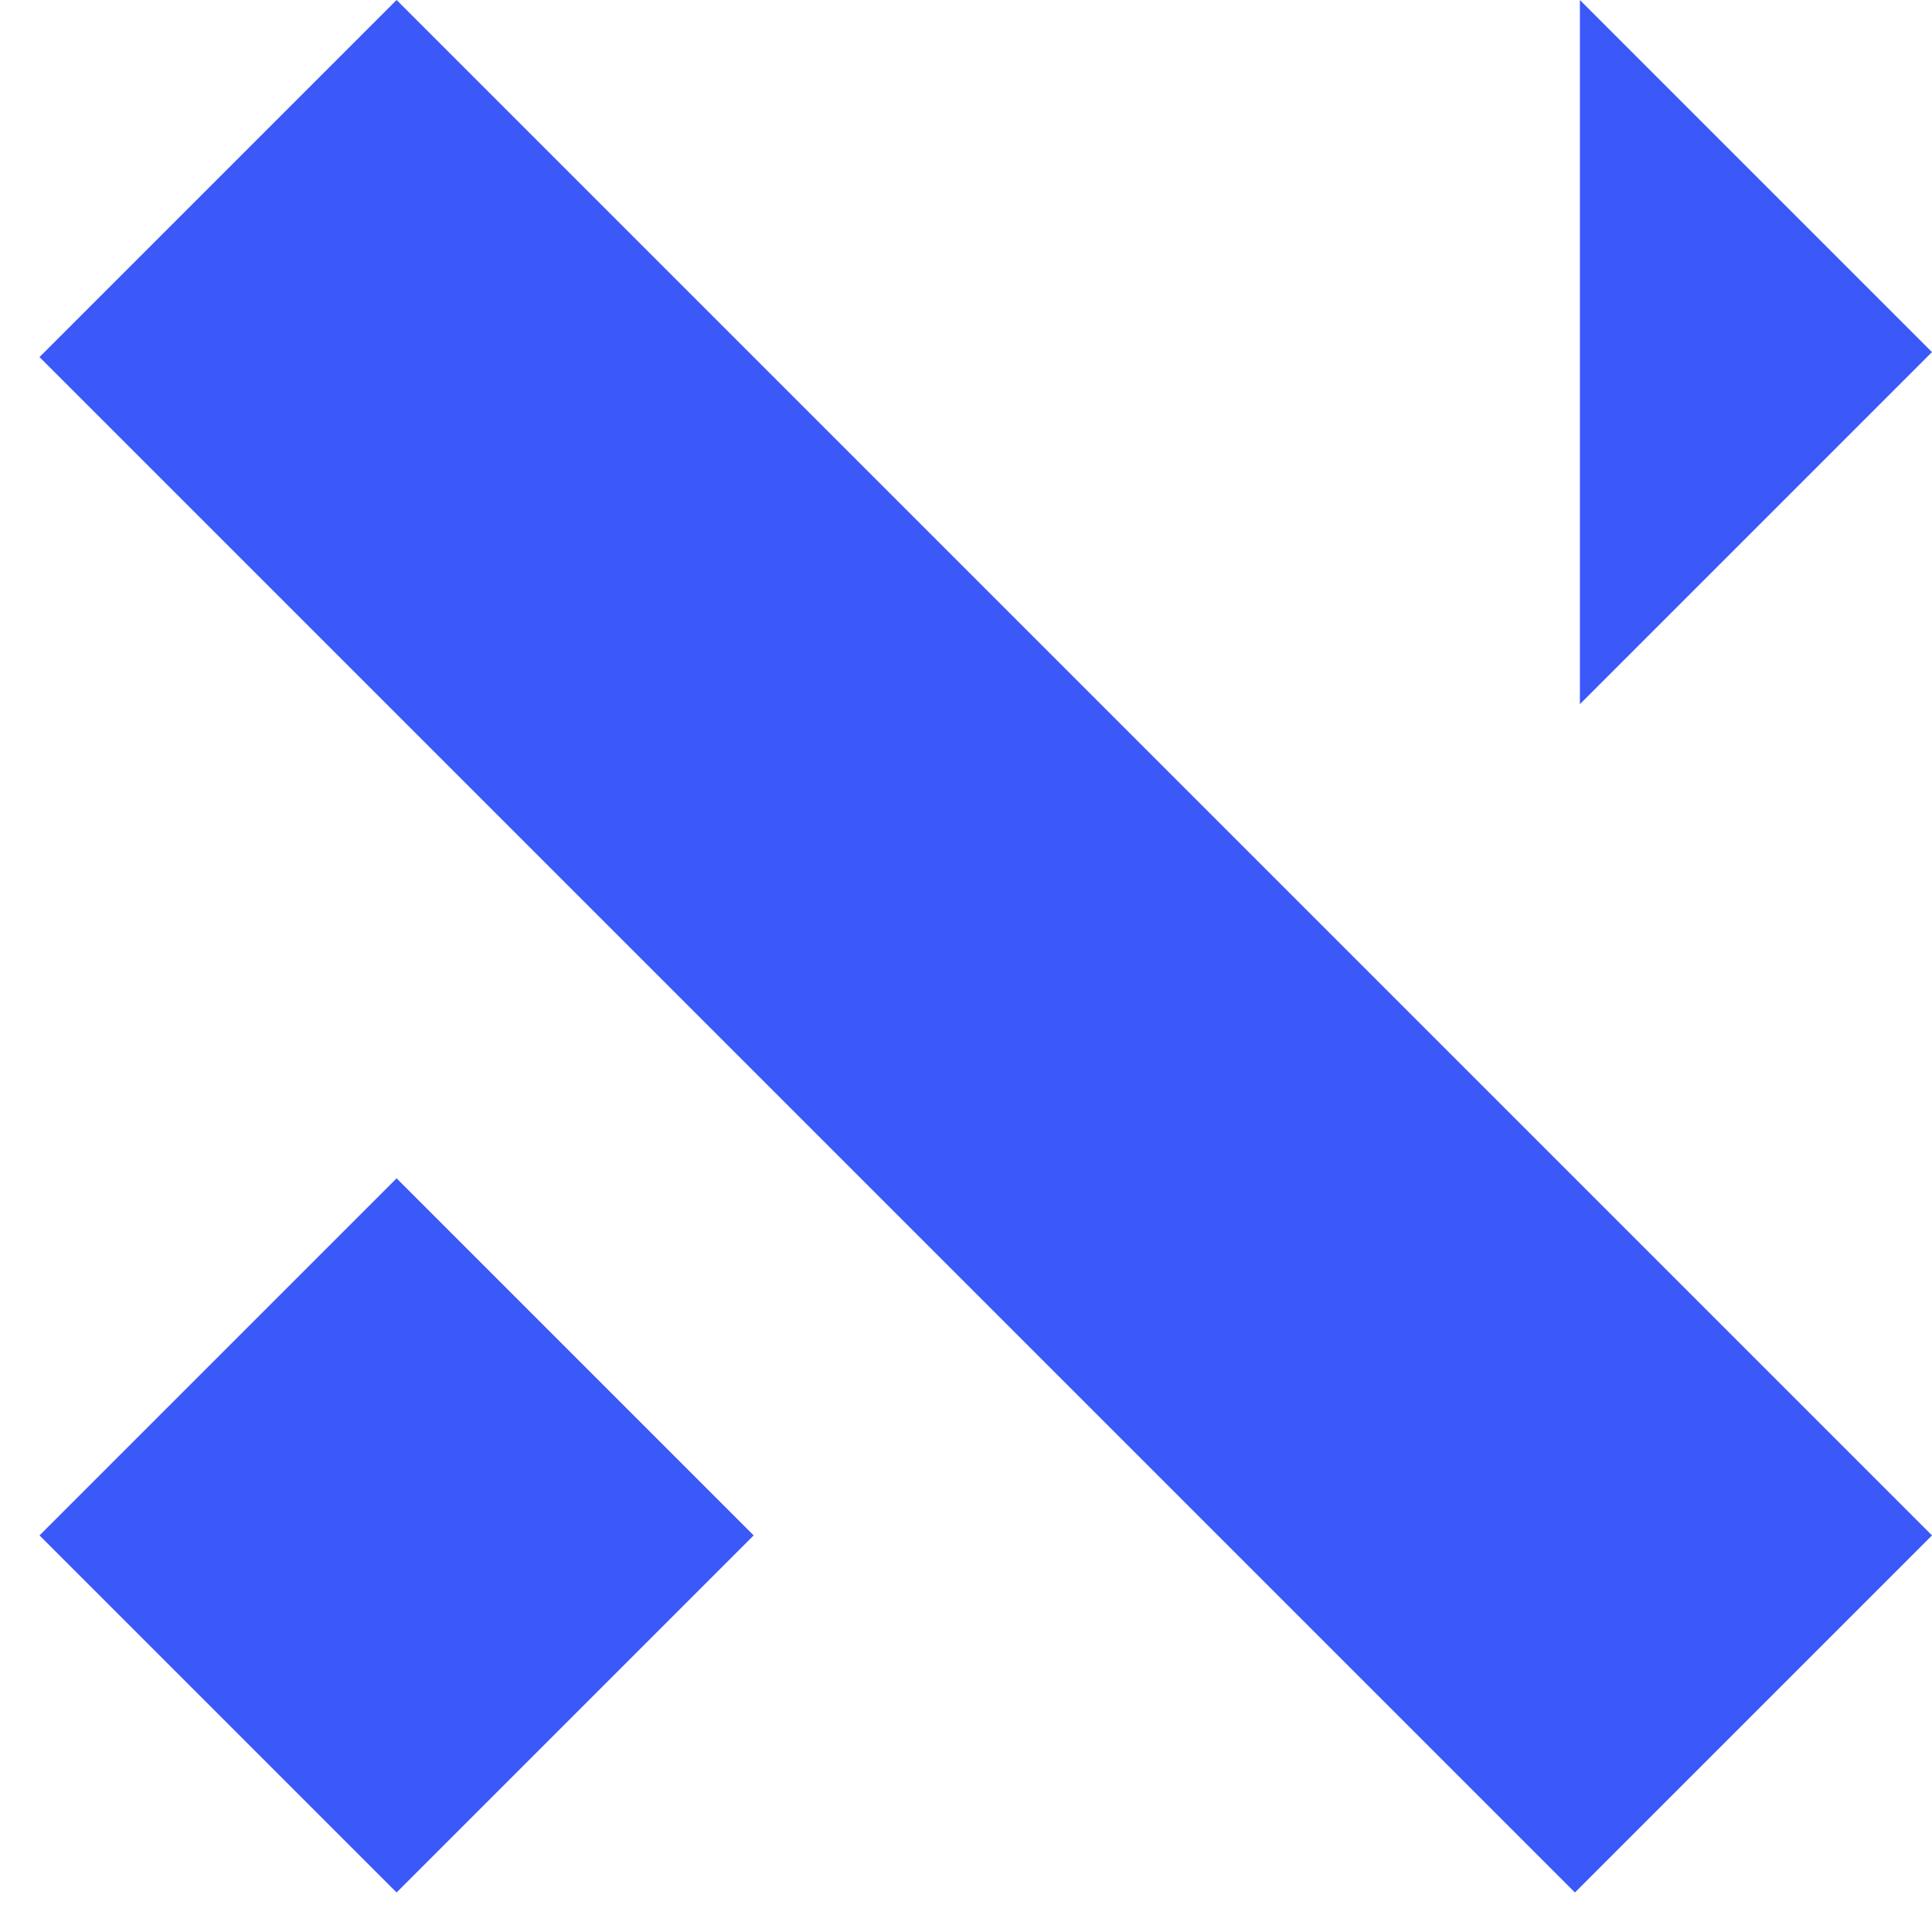 <?xml version="1.0" encoding="UTF-8"?>
<svg width="44px" height="44px" viewBox="0 0 44 44" version="1.1" xmlns="http://www.w3.org/2000/svg" xmlns:xlink="http://www.w3.org/1999/xlink">
    <title>X</title>
    <g id="Ausarbeitung" stroke="none" stroke-width="1" fill="none" fill-rule="evenodd">
        <g id="Menue-1440x1024" transform="translate(-1358, -41)" fill="#3B58F8">
            <g id="X" transform="translate(1358.9, 41)">
                <polygon id="Rectangle" points="8.132 -7.23172801e-16 43.1 34.968 34.968 43.1 1.45521721e-11 8.132"></polygon>
                <polygon id="Rectangle-Copy" points="8.132 26.836 -7.2992905e-17 34.968 8.132 43.1 16.264 34.968"></polygon>
                <polygon id="Rectangle-Copy-3" transform="translate(35.081, 8.019) rotate(-135) translate(-35.081, -8.019) " points="29.411 2.349 40.751 13.689 29.411 13.689"></polygon>
            </g>
        </g>
    </g>
</svg>